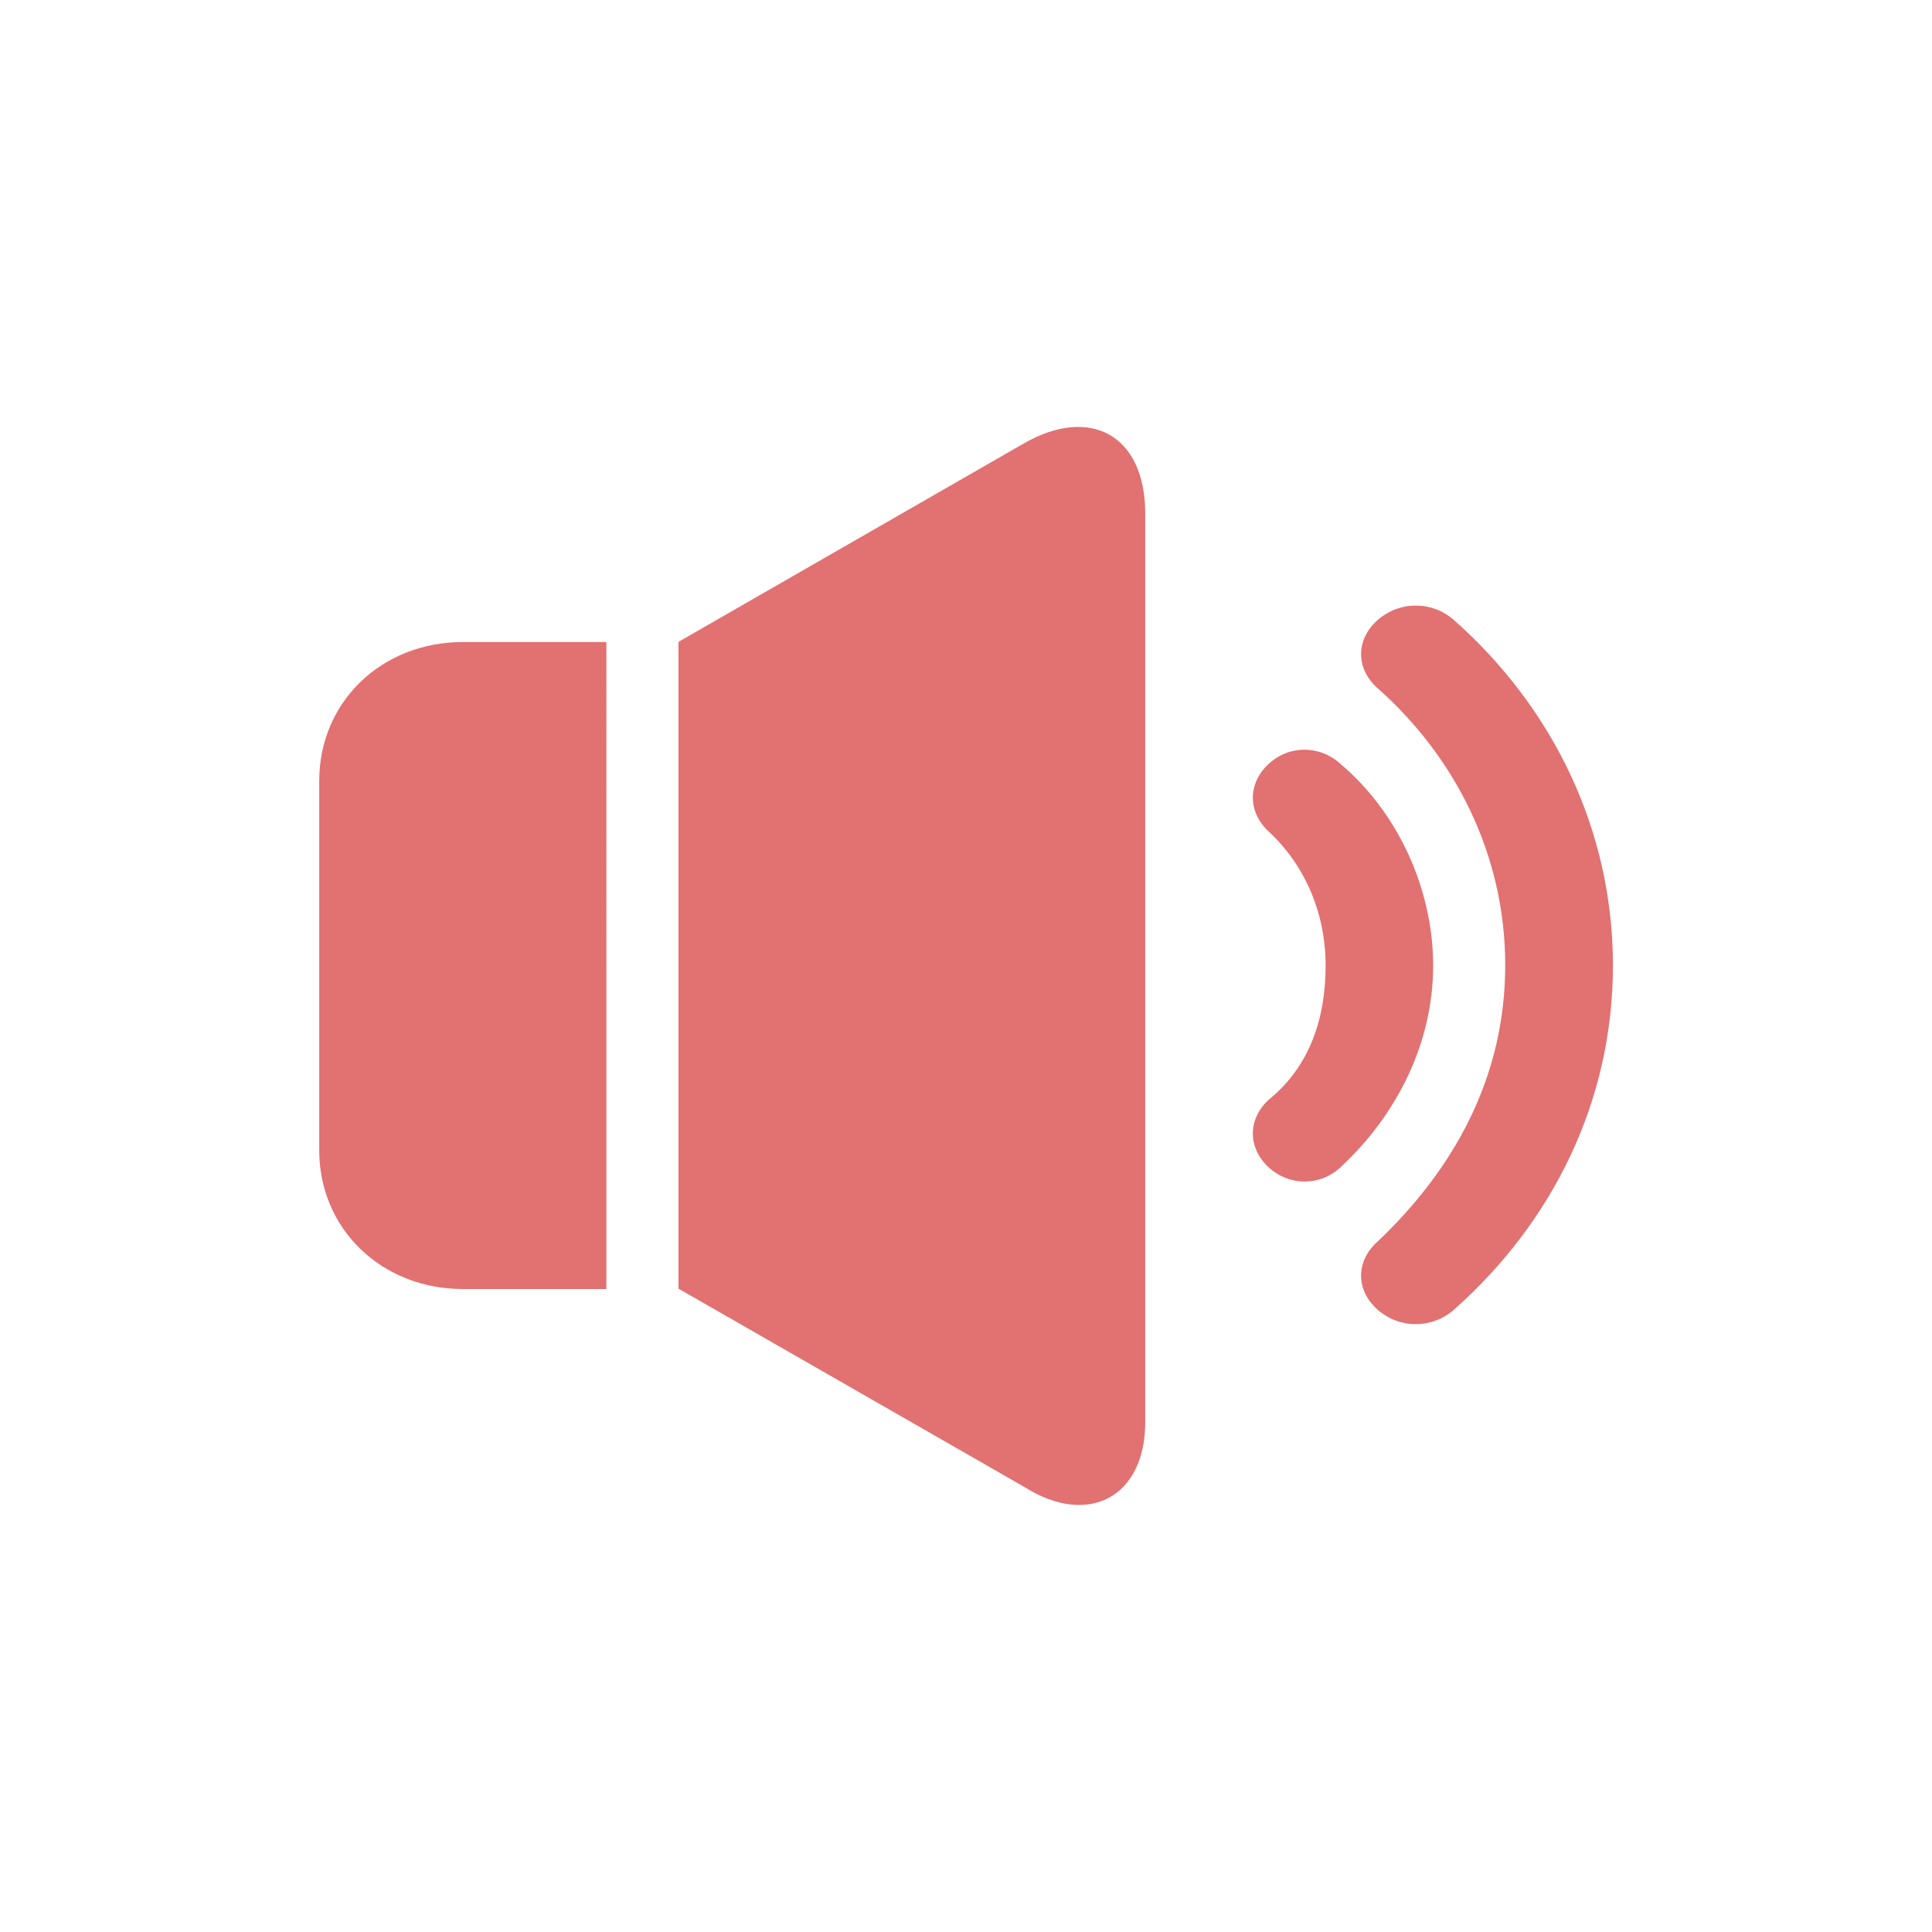 <?xml version="1.0" standalone="no"?><!DOCTYPE svg PUBLIC "-//W3C//DTD SVG 1.1//EN" "http://www.w3.org/Graphics/SVG/1.1/DTD/svg11.dtd"><svg t="1530584404769" class="icon" style="" viewBox="0 0 1024 1024" version="1.1" xmlns="http://www.w3.org/2000/svg" p-id="12197" xmlns:xlink="http://www.w3.org/1999/xlink" width="200" height="200"><defs><style type="text/css"></style></defs><path d="M770.7 328.7c-11.6-10.3-29-10.3-40.6 0-11.6 10.3-11.6 25.7 0 36 40.6 36 67.7 87.7 67.7 146.9s-27 107.9-67.7 146.5c-11.6 10.3-11.6 25.7 0 36s29 10.3 40.6 0c52.2-46.3 84.2-110.5 84.2-182.5-0.1-72-32-136.6-84.2-182.9z" fill="#E27171" p-id="12198"></path><path d="M710.6 405c-11-10.2-27.4-10.2-38.3 0-11 10.2-11 25.4 0 35.6 19.2 17.8 30.3 43.1 30.3 71.1 0 28-8.3 53.5-30.3 71.3-11 10.2-11 25.4 0 35.6 11 10.2 27.4 10.2 38.3 0 30.1-28 49-66.2 49-106.8 0-40.8-18.9-81.4-49-106.8zM542.7 235L359.6 340.2V683l183.1 105c34.6 21.9 64.3 4.9 64.3-34.1V272.3c0-42.3-29.7-57.2-64.3-37.3zM169.2 413.8v195.9c0 41.6 33 73.5 76.1 73.5h76.1V340.3h-76.1c-43.1 0-76.1 31.8-76.1 73.5z" fill="#E27171" p-id="12199"></path></svg>